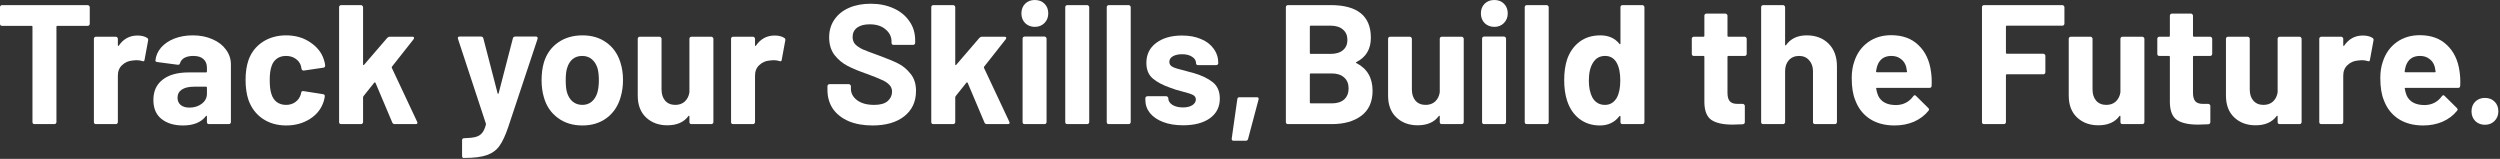 <svg width="1448" height="92" viewBox="0 0 1448 92" fill="none" xmlns="http://www.w3.org/2000/svg">
<rect x="0" y="0" width="1448" height="92" fill="#333333" stroke="none"/>
<path d="M714.492 81.528C713.704 81.528 713.343 81.101 713.409 80.248L716.658 57.404C716.724 56.682 717.151 56.321 717.938 56.321H727.982C728.835 56.321 729.163 56.748 728.966 57.601L722.861 80.543C722.665 81.2 722.205 81.528 721.483 81.528H714.492Z" fill="white"/>
<path d="M685.252 72.568C680.854 72.568 677.014 71.944 673.732 70.697C670.45 69.45 667.89 67.71 666.052 65.478C664.28 63.246 663.394 60.719 663.394 57.897V56.912C663.394 56.584 663.492 56.321 663.689 56.124C663.952 55.862 664.247 55.73 664.575 55.73H675.505C675.833 55.73 676.095 55.862 676.292 56.124C676.555 56.321 676.686 56.584 676.686 56.912V57.01C676.686 58.455 677.474 59.702 679.049 60.752C680.69 61.737 682.725 62.229 685.154 62.229C687.386 62.229 689.191 61.802 690.569 60.949C691.948 60.03 692.637 58.914 692.637 57.601C692.637 56.419 692.046 55.533 690.865 54.943C689.683 54.352 687.747 53.728 685.055 53.072C681.97 52.284 679.542 51.529 677.769 50.807C673.568 49.363 670.22 47.591 667.726 45.49C665.232 43.39 663.984 40.37 663.984 36.431C663.984 31.574 665.855 27.734 669.597 24.911C673.404 22.023 678.426 20.579 684.662 20.579C688.863 20.579 692.539 21.268 695.69 22.647C698.84 23.959 701.269 25.83 702.976 28.259C704.748 30.688 705.634 33.445 705.634 36.53C705.634 36.858 705.503 37.154 705.24 37.416C705.044 37.613 704.781 37.712 704.453 37.712H693.917C693.589 37.712 693.294 37.613 693.031 37.416C692.834 37.154 692.736 36.858 692.736 36.53C692.736 35.086 691.981 33.871 690.471 32.887C689.027 31.902 687.09 31.41 684.662 31.41C682.495 31.41 680.723 31.804 679.345 32.591C677.966 33.379 677.277 34.462 677.277 35.841C677.277 37.154 677.933 38.138 679.246 38.795C680.625 39.451 682.889 40.14 686.04 40.862C686.762 41.059 687.583 41.289 688.502 41.552C689.421 41.748 690.405 42.011 691.456 42.339C696.116 43.718 699.792 45.49 702.484 47.656C705.175 49.822 706.521 52.973 706.521 57.109C706.521 61.966 704.584 65.774 700.711 68.531C696.904 71.222 691.751 72.568 685.252 72.568Z" fill="white"/>
<path d="M642.21 71.878C641.882 71.878 641.586 71.78 641.324 71.583C641.127 71.32 641.028 71.025 641.028 70.697V4.135C641.028 3.807 641.127 3.545 641.324 3.348C641.586 3.085 641.882 2.954 642.21 2.954H653.73C654.058 2.954 654.321 3.085 654.518 3.348C654.78 3.545 654.912 3.807 654.912 4.135V70.697C654.912 71.025 654.78 71.32 654.518 71.583C654.321 71.78 654.058 71.878 653.73 71.878H642.21Z" fill="white"/>
<path d="M618.172 71.878C617.844 71.878 617.548 71.78 617.286 71.583C617.089 71.32 616.99 71.025 616.99 70.697V4.135C616.99 3.807 617.089 3.545 617.286 3.348C617.548 3.085 617.844 2.954 618.172 2.954H629.692C630.02 2.954 630.283 3.085 630.48 3.348C630.742 3.545 630.874 3.807 630.874 4.135V70.697C630.874 71.025 630.742 71.32 630.48 71.583C630.283 71.78 630.02 71.878 629.692 71.878H618.172Z" fill="white"/>
<path d="M599.376 15.557C597.144 15.557 595.274 14.835 593.764 13.391C592.32 11.881 591.598 10.01 591.598 7.779C591.598 5.481 592.32 3.61 593.764 2.166C595.208 0.722 597.079 0 599.376 0C601.674 0 603.545 0.722 604.989 2.166C606.433 3.61 607.155 5.481 607.155 7.779C607.155 10.01 606.4 11.881 604.89 13.391C603.446 14.835 601.608 15.557 599.376 15.557ZM593.468 71.878C593.14 71.878 592.845 71.78 592.582 71.583C592.385 71.32 592.287 71.025 592.287 70.697V22.351C592.287 22.023 592.385 21.76 592.582 21.564C592.845 21.301 593.14 21.17 593.468 21.17H604.989C605.317 21.17 605.579 21.301 605.776 21.564C606.039 21.76 606.17 22.023 606.17 22.351V70.697C606.17 71.025 606.039 71.32 605.776 71.583C605.579 71.78 605.317 71.878 604.989 71.878H593.468Z" fill="white"/>
<path d="M540.574 71.878C540.246 71.878 539.95 71.78 539.688 71.583C539.491 71.32 539.393 71.025 539.393 70.697V4.135C539.393 3.807 539.491 3.545 539.688 3.348C539.95 3.085 540.246 2.954 540.574 2.954H552.094C552.423 2.954 552.685 3.085 552.882 3.348C553.145 3.545 553.276 3.807 553.276 4.135V37.318C553.276 37.514 553.342 37.646 553.473 37.711C553.604 37.711 553.735 37.646 553.867 37.514L567.258 21.957C567.717 21.498 568.21 21.268 568.735 21.268H581.83C582.487 21.268 582.815 21.498 582.815 21.957C582.815 22.154 582.716 22.417 582.52 22.745L570.015 38.598C569.883 38.86 569.851 39.09 569.916 39.287L584.587 70.5C584.719 70.762 584.784 70.959 584.784 71.091C584.784 71.616 584.423 71.878 583.701 71.878H571.59C570.934 71.878 570.474 71.583 570.212 70.992L560.464 47.952C560.398 47.82 560.267 47.755 560.07 47.755C559.939 47.689 559.84 47.722 559.774 47.853L553.473 55.73C553.342 55.993 553.276 56.19 553.276 56.321V70.697C553.276 71.025 553.145 71.32 552.882 71.583C552.685 71.78 552.423 71.878 552.094 71.878H540.574Z" fill="white"/>
<path d="M505.351 72.666C500.099 72.666 495.504 71.845 491.566 70.204C487.627 68.498 484.575 66.102 482.409 63.017C480.308 59.866 479.258 56.223 479.258 52.087V49.921C479.258 49.593 479.356 49.33 479.553 49.133C479.816 48.871 480.111 48.739 480.439 48.739H491.664C491.992 48.739 492.255 48.871 492.452 49.133C492.714 49.33 492.846 49.593 492.846 49.921V51.398C492.846 54.023 494.06 56.255 496.489 58.093C498.918 59.866 502.2 60.752 506.335 60.752C509.814 60.752 512.407 60.03 514.114 58.586C515.821 57.076 516.674 55.238 516.674 53.072C516.674 51.496 516.149 50.184 515.098 49.133C514.048 48.017 512.604 47.066 510.766 46.278C508.994 45.424 506.138 44.276 502.2 42.831C497.802 41.322 494.06 39.779 490.975 38.204C487.955 36.628 485.395 34.495 483.295 31.804C481.26 29.047 480.242 25.666 480.242 21.662C480.242 17.723 481.26 14.277 483.295 11.323C485.33 8.369 488.152 6.105 491.763 4.529C495.373 2.954 499.541 2.166 504.268 2.166C509.256 2.166 513.687 3.052 517.56 4.825C521.499 6.597 524.551 9.091 526.717 12.308C528.949 15.459 530.065 19.135 530.065 23.336V24.813C530.065 25.141 529.934 25.436 529.671 25.699C529.474 25.896 529.212 25.994 528.883 25.994H517.56C517.232 25.994 516.936 25.896 516.674 25.699C516.477 25.436 516.379 25.141 516.379 24.813V24.025C516.379 21.268 515.23 18.938 512.932 17.034C510.7 15.065 507.615 14.08 503.677 14.08C500.592 14.08 498.163 14.737 496.39 16.049C494.684 17.362 493.83 19.168 493.83 21.465C493.83 23.106 494.323 24.485 495.307 25.6C496.358 26.716 497.867 27.734 499.837 28.653C501.872 29.506 504.99 30.688 509.191 32.197C513.851 33.904 517.494 35.414 520.12 36.727C522.811 38.04 525.207 40.009 527.308 42.635C529.474 45.195 530.557 48.542 530.557 52.678C530.557 58.848 528.293 63.739 523.763 67.349C519.234 70.894 513.096 72.666 505.351 72.666Z" fill="white"/>
<path d="M448.635 20.579C450.998 20.579 452.869 21.038 454.248 21.957C454.773 22.22 454.97 22.712 454.839 23.434L452.771 34.659C452.705 35.447 452.246 35.677 451.392 35.348C450.408 35.02 449.259 34.856 447.946 34.856C447.421 34.856 446.699 34.922 445.78 35.053C443.417 35.25 441.415 36.136 439.774 37.712C438.133 39.221 437.312 41.256 437.312 43.816V70.697C437.312 71.025 437.181 71.32 436.918 71.583C436.721 71.78 436.459 71.878 436.13 71.878H424.61C424.282 71.878 423.987 71.78 423.724 71.583C423.527 71.32 423.429 71.025 423.429 70.697V22.45C423.429 22.122 423.527 21.859 423.724 21.662C423.987 21.399 424.282 21.268 424.61 21.268H436.13C436.459 21.268 436.721 21.399 436.918 21.662C437.181 21.859 437.312 22.122 437.312 22.45V26.191C437.312 26.388 437.378 26.52 437.509 26.585C437.64 26.651 437.739 26.618 437.804 26.487C440.496 22.548 444.106 20.579 448.635 20.579Z" fill="white"/>
<path d="M399.313 22.45C399.313 22.121 399.411 21.859 399.608 21.662C399.871 21.399 400.166 21.268 400.494 21.268H412.015C412.343 21.268 412.605 21.399 412.802 21.662C413.065 21.859 413.196 22.121 413.196 22.45V70.697C413.196 71.025 413.065 71.32 412.802 71.583C412.605 71.78 412.343 71.878 412.015 71.878H400.494C400.166 71.878 399.871 71.78 399.608 71.583C399.411 71.32 399.313 71.025 399.313 70.697V67.349C399.313 67.152 399.247 67.054 399.116 67.054C398.985 66.988 398.853 67.054 398.722 67.251C396.096 70.795 392.026 72.567 386.513 72.567C381.524 72.567 377.421 71.058 374.205 68.038C370.988 65.019 369.38 60.785 369.38 55.336V22.45C369.38 22.121 369.478 21.859 369.675 21.662C369.938 21.399 370.233 21.268 370.561 21.268H381.983C382.311 21.268 382.574 21.399 382.771 21.662C383.033 21.859 383.165 22.121 383.165 22.45V51.89C383.165 54.516 383.854 56.649 385.232 58.29C386.677 59.931 388.646 60.752 391.14 60.752C393.372 60.752 395.21 60.096 396.654 58.783C398.098 57.404 398.985 55.632 399.313 53.466V22.45Z" fill="white"/>
<path d="M337.316 72.666C331.802 72.666 327.076 71.222 323.137 68.334C319.199 65.445 316.507 61.507 315.063 56.518C314.144 53.433 313.685 50.085 313.685 46.475C313.685 42.602 314.144 39.123 315.063 36.038C316.573 31.18 319.297 27.373 323.236 24.616C327.174 21.859 331.9 20.48 337.414 20.48C342.797 20.48 347.392 21.859 351.199 24.616C355.006 27.307 357.698 31.082 359.273 35.939C360.323 39.221 360.849 42.667 360.849 46.278C360.849 49.822 360.389 53.137 359.47 56.223C358.026 61.343 355.335 65.38 351.396 68.334C347.523 71.222 342.83 72.666 337.316 72.666ZM337.316 60.752C339.482 60.752 341.32 60.096 342.83 58.783C344.34 57.47 345.423 55.665 346.079 53.367C346.604 51.267 346.867 48.969 346.867 46.475C346.867 43.718 346.604 41.387 346.079 39.484C345.357 37.252 344.241 35.512 342.731 34.265C341.221 33.018 339.384 32.394 337.217 32.394C334.985 32.394 333.115 33.018 331.605 34.265C330.161 35.512 329.11 37.252 328.454 39.484C327.929 41.059 327.666 43.389 327.666 46.475C327.666 49.429 327.896 51.726 328.356 53.367C329.012 55.665 330.095 57.47 331.605 58.783C333.18 60.096 335.084 60.752 337.316 60.752Z" fill="white"/>
<path d="M268.323 91.473C268.126 91.473 267.962 91.341 267.83 91.079C267.699 90.882 267.633 90.619 267.633 90.291V81.232C267.633 80.904 267.732 80.609 267.929 80.346C268.191 80.149 268.487 80.051 268.815 80.051C271.572 79.985 273.738 79.755 275.314 79.362C276.955 78.968 278.235 78.213 279.154 77.097C280.138 75.981 280.893 74.34 281.418 72.174C281.484 72.042 281.484 71.846 281.418 71.583L265.27 22.548C265.205 22.417 265.172 22.253 265.172 22.056C265.172 21.465 265.533 21.17 266.255 21.17H278.563C279.285 21.17 279.744 21.498 279.941 22.154L288.212 54.056C288.278 54.253 288.376 54.352 288.508 54.352C288.639 54.352 288.737 54.253 288.803 54.056L297.074 22.154C297.271 21.498 297.73 21.17 298.453 21.17H310.465C310.859 21.17 311.121 21.301 311.253 21.564C311.45 21.761 311.482 22.089 311.351 22.548L294.317 73.749C292.676 78.541 291.002 82.118 289.295 84.482C287.589 86.91 285.193 88.683 282.108 89.799C279.022 90.915 274.657 91.473 269.012 91.473H268.323Z" fill="white"/>
<path d="M197.587 71.878C197.259 71.878 196.963 71.78 196.701 71.583C196.504 71.32 196.405 71.025 196.405 70.697V4.135C196.405 3.807 196.504 3.545 196.701 3.348C196.963 3.085 197.259 2.954 197.587 2.954H209.107C209.435 2.954 209.698 3.085 209.895 3.348C210.157 3.545 210.289 3.807 210.289 4.135V37.318C210.289 37.514 210.354 37.646 210.486 37.711C210.617 37.711 210.748 37.646 210.879 37.514L224.27 21.957C224.73 21.498 225.222 21.268 225.747 21.268H238.843C239.499 21.268 239.828 21.498 239.828 21.957C239.828 22.154 239.729 22.417 239.532 22.745L227.027 38.598C226.896 38.86 226.863 39.09 226.929 39.287L241.6 70.5C241.731 70.762 241.797 70.959 241.797 71.091C241.797 71.616 241.436 71.878 240.714 71.878H228.603C227.946 71.878 227.487 71.583 227.224 70.992L217.476 47.952C217.411 47.82 217.28 47.755 217.083 47.755C216.951 47.689 216.853 47.722 216.787 47.853L210.486 55.73C210.354 55.993 210.289 56.19 210.289 56.321V70.697C210.289 71.025 210.157 71.32 209.895 71.583C209.698 71.78 209.435 71.878 209.107 71.878H197.587Z" fill="white"/>
<path d="M165.772 72.666C160.521 72.666 155.958 71.353 152.086 68.727C148.278 66.102 145.554 62.491 143.913 57.896C142.797 54.614 142.239 50.741 142.239 46.278C142.239 41.88 142.797 38.072 143.913 34.856C145.489 30.392 148.213 26.881 152.086 24.32C155.958 21.76 160.521 20.48 165.772 20.48C171.023 20.48 175.618 21.793 179.557 24.419C183.561 27.045 186.22 30.36 187.532 34.364C188.058 35.939 188.32 37.121 188.32 37.908V38.105C188.32 38.696 187.992 39.057 187.336 39.188L176.012 40.862H175.815C175.225 40.862 174.831 40.534 174.634 39.878L174.338 38.302C173.879 36.596 172.861 35.184 171.286 34.068C169.711 32.952 167.84 32.394 165.674 32.394C163.573 32.394 161.801 32.92 160.357 33.97C158.912 35.02 157.895 36.464 157.304 38.302C156.582 40.272 156.221 42.963 156.221 46.376C156.221 49.79 156.549 52.481 157.206 54.45C157.796 56.419 158.814 57.962 160.258 59.078C161.768 60.194 163.573 60.752 165.674 60.752C167.708 60.752 169.481 60.227 170.991 59.176C172.566 58.06 173.649 56.551 174.24 54.647C174.306 54.516 174.338 54.319 174.338 54.056C174.404 53.991 174.437 53.892 174.437 53.761C174.502 52.973 174.962 52.645 175.815 52.776L187.139 54.549C187.795 54.68 188.123 55.041 188.123 55.632C188.123 56.157 187.926 57.142 187.532 58.586C186.154 62.984 183.463 66.43 179.458 68.924C175.52 71.419 170.958 72.666 165.772 72.666Z" fill="white"/>
<path d="M111.684 20.48C115.951 20.48 119.758 21.235 123.106 22.745C126.454 24.189 129.047 26.191 130.885 28.751C132.788 31.311 133.74 34.167 133.74 37.318V70.697C133.74 71.025 133.609 71.32 133.346 71.583C133.149 71.78 132.887 71.878 132.559 71.878H121.038C120.71 71.878 120.415 71.78 120.152 71.583C119.955 71.32 119.857 71.025 119.857 70.697V67.447C119.857 67.251 119.791 67.119 119.66 67.053C119.529 66.988 119.397 67.053 119.266 67.251C116.509 70.861 112.078 72.666 105.973 72.666C100.853 72.666 96.718 71.419 93.567 68.924C90.416 66.43 88.841 62.754 88.841 57.896C88.841 52.842 90.613 48.936 94.158 46.179C97.703 43.357 102.757 41.945 109.321 41.945H119.364C119.693 41.945 119.857 41.781 119.857 41.453V39.287C119.857 37.121 119.2 35.447 117.888 34.265C116.575 33.018 114.605 32.394 111.98 32.394C109.945 32.394 108.238 32.755 106.86 33.477C105.547 34.2 104.693 35.217 104.3 36.53C104.103 37.252 103.676 37.58 103.02 37.514L91.106 35.939C90.318 35.808 89.957 35.512 90.022 35.053C90.285 32.296 91.368 29.802 93.272 27.57C95.241 25.338 97.801 23.598 100.952 22.351C104.168 21.104 107.746 20.48 111.684 20.48ZM109.715 62.327C112.538 62.327 114.934 61.572 116.903 60.063C118.872 58.553 119.857 56.616 119.857 54.253V50.709C119.857 50.38 119.693 50.216 119.364 50.216H112.275C109.321 50.216 106.991 50.774 105.284 51.89C103.643 53.006 102.823 54.581 102.823 56.616C102.823 58.389 103.446 59.8 104.693 60.85C105.941 61.835 107.615 62.327 109.715 62.327Z" fill="white"/>
<path d="M79.589 20.579C81.953 20.579 83.823 21.038 85.202 21.957C85.727 22.22 85.924 22.712 85.793 23.434L83.725 34.659C83.659 35.447 83.2 35.677 82.346 35.348C81.362 35.02 80.213 34.856 78.9 34.856C78.375 34.856 77.653 34.922 76.734 35.053C74.371 35.25 72.369 36.136 70.728 37.712C69.087 39.221 68.266 41.256 68.266 43.816V70.697C68.266 71.025 68.135 71.32 67.872 71.583C67.675 71.78 67.413 71.878 67.085 71.878H55.564C55.236 71.878 54.941 71.78 54.678 71.583C54.481 71.32 54.383 71.025 54.383 70.697V22.45C54.383 22.122 54.481 21.859 54.678 21.662C54.941 21.399 55.236 21.268 55.564 21.268H67.085C67.413 21.268 67.675 21.399 67.872 21.662C68.135 21.859 68.266 22.122 68.266 22.45V26.191C68.266 26.388 68.332 26.52 68.463 26.585C68.594 26.651 68.693 26.618 68.758 26.487C71.45 22.548 75.06 20.579 79.589 20.579Z" fill="white"/>
<path d="M50.807 2.954C51.135 2.954 51.398 3.085 51.595 3.348C51.857 3.545 51.989 3.807 51.989 4.135V13.785C51.989 14.113 51.857 14.408 51.595 14.671C51.398 14.868 51.135 14.966 50.807 14.966H33.182C32.854 14.966 32.69 15.13 32.69 15.459V70.697C32.69 71.025 32.559 71.32 32.296 71.583C32.099 71.78 31.837 71.878 31.508 71.878H19.988C19.66 71.878 19.364 71.78 19.102 71.583C18.905 71.32 18.806 71.025 18.806 70.697V15.459C18.806 15.13 18.642 14.966 18.314 14.966H1.182C0.853 14.966 0.558 14.868 0.295 14.671C0.098 14.408 0 14.113 0 13.785V4.135C0 3.807 0.098 3.545 0.295 3.348C0.558 3.085 0.853 2.954 1.182 2.954H50.807Z" fill="white"/>
<path d="M1439.27 72.272C1437.04 72.272 1435.17 71.55 1433.66 70.106C1432.22 68.596 1431.5 66.725 1431.5 64.494C1431.5 62.196 1432.22 60.325 1433.66 58.881C1435.11 57.437 1436.98 56.715 1439.27 56.715C1441.57 56.715 1443.44 57.437 1444.89 58.881C1446.33 60.325 1447.05 62.196 1447.05 64.494C1447.05 66.725 1446.3 68.596 1444.79 70.106C1443.34 71.55 1441.51 72.272 1439.27 72.272Z" fill="white"/>
<path d="M1424.57 41.355C1424.96 43.849 1425.09 46.639 1424.96 49.724C1424.9 50.512 1424.47 50.906 1423.68 50.906H1393.26C1392.86 50.906 1392.73 51.07 1392.86 51.398C1393.06 52.711 1393.42 54.024 1393.95 55.337C1395.65 59.012 1399.13 60.85 1404.38 60.85C1408.58 60.785 1411.9 59.078 1414.33 55.73C1414.59 55.337 1414.89 55.139 1415.21 55.139C1415.41 55.139 1415.64 55.271 1415.9 55.533L1422.99 62.524C1423.32 62.852 1423.48 63.148 1423.48 63.41C1423.48 63.542 1423.35 63.804 1423.09 64.198C1420.92 66.889 1418.13 68.99 1414.72 70.5C1411.31 71.944 1407.57 72.666 1403.5 72.666C1397.85 72.666 1393.06 71.386 1389.12 68.826C1385.25 66.266 1382.46 62.688 1380.75 58.093C1379.37 54.811 1378.68 50.512 1378.68 45.195C1378.68 41.584 1379.18 38.401 1380.16 35.644C1381.67 30.983 1384.3 27.274 1388.04 24.517C1391.84 21.76 1396.34 20.382 1401.53 20.382C1408.09 20.382 1413.34 22.286 1417.28 26.093C1421.29 29.9 1423.71 34.987 1424.57 41.355ZM1401.63 32.395C1397.49 32.395 1394.77 34.331 1393.45 38.204C1393.19 39.057 1392.96 40.108 1392.76 41.355C1392.76 41.683 1392.93 41.847 1393.26 41.847H1410.29C1410.68 41.847 1410.82 41.683 1410.68 41.355C1410.36 39.451 1410.19 38.532 1410.19 38.598C1409.6 36.628 1408.55 35.119 1407.04 34.068C1405.6 32.953 1403.79 32.395 1401.63 32.395Z" fill="white"/>
<path d="M1368.53 20.579C1370.89 20.579 1372.76 21.038 1374.14 21.957C1374.67 22.22 1374.86 22.712 1374.73 23.434L1372.67 34.659C1372.6 35.447 1372.14 35.677 1371.29 35.348C1370.3 35.02 1369.15 34.856 1367.84 34.856C1367.32 34.856 1366.59 34.922 1365.67 35.053C1363.31 35.25 1361.31 36.136 1359.67 37.712C1358.03 39.221 1357.21 41.256 1357.21 43.816V70.697C1357.21 71.025 1357.08 71.32 1356.81 71.583C1356.62 71.78 1356.35 71.878 1356.03 71.878H1344.5C1344.18 71.878 1343.88 71.78 1343.62 71.583C1343.42 71.32 1343.32 71.025 1343.32 70.697V22.45C1343.32 22.122 1343.42 21.859 1343.62 21.662C1343.88 21.399 1344.18 21.268 1344.5 21.268H1356.03C1356.35 21.268 1356.62 21.399 1356.81 21.662C1357.08 21.859 1357.21 22.122 1357.21 22.45V26.191C1357.21 26.388 1357.27 26.52 1357.4 26.585C1357.53 26.651 1357.63 26.618 1357.7 26.487C1360.39 22.548 1364 20.579 1368.53 20.579Z" fill="white"/>
<path d="M1319.21 22.45C1319.21 22.121 1319.31 21.859 1319.5 21.662C1319.77 21.399 1320.06 21.268 1320.39 21.268H1331.91C1332.24 21.268 1332.5 21.399 1332.7 21.662C1332.96 21.859 1333.09 22.121 1333.09 22.45V70.697C1333.09 71.025 1332.96 71.32 1332.7 71.583C1332.5 71.78 1332.24 71.878 1331.91 71.878H1320.39C1320.06 71.878 1319.77 71.78 1319.5 71.583C1319.31 71.32 1319.21 71.025 1319.21 70.697V67.349C1319.21 67.152 1319.14 67.054 1319.01 67.054C1318.88 66.988 1318.75 67.054 1318.62 67.251C1315.99 70.795 1311.92 72.567 1306.41 72.567C1301.42 72.567 1297.32 71.058 1294.1 68.038C1290.88 65.019 1289.27 60.785 1289.27 55.336V22.45C1289.27 22.121 1289.37 21.859 1289.57 21.662C1289.83 21.399 1290.13 21.268 1290.46 21.268H1301.88C1302.21 21.268 1302.47 21.399 1302.67 21.662C1302.93 21.859 1303.06 22.121 1303.06 22.45V51.89C1303.06 54.516 1303.75 56.649 1305.13 58.29C1306.57 59.931 1308.54 60.752 1311.03 60.752C1313.27 60.752 1315.1 60.096 1316.55 58.783C1317.99 57.404 1318.88 55.632 1319.21 53.466V22.45Z" fill="white"/>
<path d="M1281.31 31.213C1281.31 31.541 1281.18 31.837 1280.92 32.099C1280.72 32.296 1280.46 32.395 1280.13 32.395H1270.68C1270.35 32.395 1270.18 32.559 1270.18 32.887V53.761C1270.18 55.927 1270.61 57.535 1271.46 58.586C1272.38 59.636 1273.83 60.161 1275.8 60.161H1279.05C1279.37 60.161 1279.64 60.292 1279.83 60.555C1280.1 60.752 1280.23 61.014 1280.23 61.343V70.697C1280.23 71.419 1279.83 71.846 1279.05 71.977C1276.29 72.108 1274.32 72.174 1273.14 72.174C1267.69 72.174 1263.62 71.287 1260.93 69.515C1258.24 67.677 1256.86 64.264 1256.79 59.275V32.887C1256.79 32.559 1256.63 32.395 1256.3 32.395H1250.69C1250.36 32.395 1250.06 32.296 1249.8 32.099C1249.61 31.837 1249.51 31.541 1249.51 31.213V22.45C1249.51 22.121 1249.61 21.859 1249.8 21.662C1250.06 21.399 1250.36 21.268 1250.69 21.268H1256.3C1256.63 21.268 1256.79 21.104 1256.79 20.776V9.059C1256.79 8.73 1256.89 8.468 1257.09 8.271C1257.35 8.008 1257.65 7.877 1257.97 7.877H1269C1269.33 7.877 1269.59 8.008 1269.79 8.271C1270.05 8.468 1270.18 8.73 1270.18 9.059V20.776C1270.18 21.104 1270.35 21.268 1270.68 21.268H1280.13C1280.46 21.268 1280.72 21.399 1280.92 21.662C1281.18 21.859 1281.31 22.121 1281.31 22.45V31.213Z" fill="white"/>
<path d="M1228.15 22.45C1228.15 22.121 1228.25 21.859 1228.44 21.662C1228.71 21.399 1229 21.268 1229.33 21.268H1240.85C1241.18 21.268 1241.44 21.399 1241.64 21.662C1241.9 21.859 1242.03 22.121 1242.03 22.45V70.697C1242.03 71.025 1241.9 71.32 1241.64 71.583C1241.44 71.78 1241.18 71.878 1240.85 71.878H1229.33C1229 71.878 1228.71 71.78 1228.44 71.583C1228.25 71.32 1228.15 71.025 1228.15 70.697V67.349C1228.15 67.152 1228.08 67.054 1227.95 67.054C1227.82 66.988 1227.69 67.054 1227.56 67.251C1224.93 70.795 1220.86 72.567 1215.35 72.567C1210.36 72.567 1206.26 71.058 1203.04 68.038C1199.82 65.019 1198.21 60.785 1198.21 55.336V22.45C1198.21 22.121 1198.31 21.859 1198.51 21.662C1198.77 21.399 1199.07 21.268 1199.4 21.268H1210.82C1211.15 21.268 1211.41 21.399 1211.61 21.662C1211.87 21.859 1212 22.121 1212 22.45V51.89C1212 54.516 1212.69 56.649 1214.07 58.29C1215.51 59.931 1217.48 60.752 1219.98 60.752C1222.21 60.752 1224.05 60.096 1225.49 58.783C1226.93 57.404 1227.82 55.632 1228.15 53.466V22.45Z" fill="white"/>
<path d="M1195.71 13.686C1195.71 14.015 1195.58 14.31 1195.32 14.572C1195.12 14.77 1194.86 14.868 1194.53 14.868H1162.33C1162 14.868 1161.84 15.032 1161.84 15.36V30.622C1161.84 30.95 1162 31.114 1162.33 31.114H1183.5C1183.83 31.114 1184.09 31.246 1184.29 31.508C1184.55 31.705 1184.68 31.968 1184.68 32.296V41.847C1184.68 42.175 1184.55 42.471 1184.29 42.733C1184.09 42.93 1183.83 43.029 1183.5 43.029H1162.33C1162 43.029 1161.84 43.193 1161.84 43.521V70.697C1161.84 71.025 1161.71 71.32 1161.45 71.583C1161.25 71.78 1160.99 71.878 1160.66 71.878H1149.14C1148.81 71.878 1148.51 71.78 1148.25 71.583C1148.05 71.32 1147.96 71.025 1147.96 70.697V4.135C1147.96 3.807 1148.05 3.545 1148.25 3.348C1148.51 3.085 1148.81 2.954 1149.14 2.954H1194.53C1194.86 2.954 1195.12 3.085 1195.32 3.348C1195.58 3.545 1195.71 3.807 1195.71 4.135V13.686Z" fill="white"/>
<path d="M1118.41 41.355C1118.8 43.849 1118.93 46.639 1118.8 49.724C1118.74 50.512 1118.31 50.906 1117.52 50.906H1087.1C1086.7 50.906 1086.57 51.07 1086.7 51.398C1086.9 52.711 1087.26 54.024 1087.79 55.337C1089.49 59.012 1092.97 60.85 1098.22 60.85C1102.42 60.785 1105.74 59.078 1108.17 55.73C1108.43 55.337 1108.73 55.139 1109.05 55.139C1109.25 55.139 1109.48 55.271 1109.74 55.533L1116.83 62.524C1117.16 62.852 1117.32 63.148 1117.32 63.41C1117.32 63.542 1117.19 63.804 1116.93 64.198C1114.76 66.889 1111.97 68.99 1108.56 70.5C1105.15 71.944 1101.41 72.666 1097.34 72.666C1091.69 72.666 1086.9 71.386 1082.96 68.826C1079.09 66.266 1076.3 62.688 1074.59 58.093C1073.21 54.811 1072.52 50.512 1072.52 45.195C1072.52 41.584 1073.02 38.401 1074 35.644C1075.51 30.983 1078.14 27.274 1081.88 24.517C1085.68 21.76 1090.18 20.382 1095.37 20.382C1101.93 20.382 1107.18 22.286 1111.12 26.093C1115.13 29.9 1117.55 34.987 1118.41 41.355ZM1095.47 32.395C1091.33 32.395 1088.61 34.331 1087.29 38.204C1087.03 39.057 1086.8 40.108 1086.6 41.355C1086.6 41.683 1086.77 41.847 1087.1 41.847H1104.13C1104.52 41.847 1104.66 41.683 1104.52 41.355C1104.2 39.451 1104.03 38.532 1104.03 38.598C1103.44 36.628 1102.39 35.119 1100.88 34.068C1099.44 32.953 1097.63 32.395 1095.47 32.395Z" fill="white"/>
<path d="M1046.44 20.48C1051.69 20.48 1055.92 22.089 1059.14 25.305C1062.35 28.521 1063.96 32.887 1063.96 38.401V70.697C1063.96 71.025 1063.83 71.32 1063.57 71.583C1063.37 71.78 1063.11 71.878 1062.78 71.878H1051.26C1050.93 71.878 1050.64 71.78 1050.37 71.583C1050.18 71.32 1050.08 71.025 1050.08 70.697V41.256C1050.08 38.63 1049.32 36.497 1047.81 34.856C1046.37 33.215 1044.43 32.394 1042.01 32.394C1039.58 32.394 1037.61 33.215 1036.1 34.856C1034.65 36.497 1033.93 38.63 1033.93 41.256V70.697C1033.93 71.025 1033.8 71.32 1033.54 71.583C1033.34 71.78 1033.08 71.878 1032.75 71.878H1021.23C1020.9 71.878 1020.61 71.78 1020.34 71.583C1020.15 71.32 1020.05 71.025 1020.05 70.697V4.135C1020.05 3.807 1020.15 3.545 1020.34 3.348C1020.61 3.085 1020.9 2.954 1021.23 2.954H1032.75C1033.08 2.954 1033.34 3.085 1033.54 3.348C1033.8 3.545 1033.93 3.807 1033.93 4.135V25.896C1033.93 26.093 1034 26.224 1034.13 26.29C1034.26 26.355 1034.36 26.323 1034.42 26.191C1037.11 22.384 1041.12 20.48 1046.44 20.48Z" fill="white"/>
<path d="M1011.69 31.213C1011.69 31.541 1011.56 31.837 1011.3 32.099C1011.1 32.296 1010.84 32.395 1010.51 32.395H1001.06C1000.73 32.395 1000.56 32.559 1000.56 32.887V53.761C1000.56 55.927 1000.99 57.535 1001.84 58.586C1002.76 59.636 1004.21 60.161 1006.18 60.161H1009.43C1009.75 60.161 1010.02 60.292 1010.21 60.555C1010.48 60.752 1010.61 61.014 1010.61 61.343V70.697C1010.61 71.419 1010.21 71.846 1009.43 71.977C1006.67 72.108 1004.7 72.174 1003.52 72.174C998.07 72.174 994 71.287 991.308 69.515C988.617 67.677 987.239 64.264 987.173 59.275V32.887C987.173 32.559 987.009 32.395 986.681 32.395H981.068C980.74 32.395 980.445 32.296 980.182 32.099C979.985 31.837 979.887 31.541 979.887 31.213V22.45C979.887 22.121 979.985 21.859 980.182 21.662C980.445 21.399 980.74 21.268 981.068 21.268H986.681C987.009 21.268 987.173 21.104 987.173 20.776V9.059C987.173 8.73 987.271 8.468 987.468 8.271C987.731 8.008 988.026 7.877 988.355 7.877H999.382C999.711 7.877 999.973 8.008 1000.17 8.271C1000.43 8.468 1000.56 8.73 1000.56 9.059V20.776C1000.56 21.104 1000.73 21.268 1001.06 21.268H1010.51C1010.84 21.268 1011.1 21.399 1011.3 21.662C1011.56 21.859 1011.69 22.121 1011.69 22.45V31.213Z" fill="white"/>
<path d="M938.571 4.135C938.571 3.807 938.669 3.545 938.866 3.348C939.129 3.085 939.424 2.954 939.752 2.954H951.273C951.601 2.954 951.863 3.085 952.06 3.348C952.323 3.545 952.454 3.807 952.454 4.135V70.697C952.454 71.025 952.323 71.32 952.06 71.583C951.863 71.78 951.601 71.878 951.273 71.878H939.752C939.424 71.878 939.129 71.78 938.866 71.583C938.669 71.32 938.571 71.025 938.571 70.697V67.447C938.571 67.251 938.505 67.152 938.374 67.152C938.243 67.086 938.111 67.119 937.98 67.251C935.223 70.861 931.449 72.666 926.657 72.666C922.062 72.666 918.09 71.386 914.743 68.826C911.461 66.266 909.097 62.754 907.653 58.29C906.537 54.877 905.979 50.906 905.979 46.376C905.979 41.716 906.57 37.646 907.752 34.167C909.262 29.966 911.625 26.651 914.841 24.222C918.123 21.728 922.16 20.48 926.952 20.48C931.678 20.48 935.354 22.121 937.98 25.404C938.111 25.6 938.243 25.666 938.374 25.6C938.505 25.535 938.571 25.404 938.571 25.207V4.135ZM936.503 56.518C937.816 54.089 938.472 50.774 938.472 46.573C938.472 42.175 937.75 38.729 936.306 36.234C934.796 33.674 932.597 32.394 929.709 32.394C926.624 32.394 924.294 33.674 922.718 36.234C921.077 38.794 920.257 42.274 920.257 46.672C920.257 50.61 920.946 53.892 922.324 56.518C923.965 59.341 926.394 60.752 929.611 60.752C932.565 60.752 934.862 59.341 936.503 56.518Z" fill="white"/>
<path d="M884.304 71.878C883.975 71.878 883.68 71.78 883.417 71.583C883.221 71.32 883.122 71.025 883.122 70.697V4.135C883.122 3.807 883.221 3.545 883.417 3.348C883.68 3.085 883.975 2.954 884.304 2.954H895.824C896.152 2.954 896.415 3.085 896.612 3.348C896.874 3.545 897.005 3.807 897.005 4.135V70.697C897.005 71.025 896.874 71.32 896.612 71.583C896.415 71.78 896.152 71.878 895.824 71.878H884.304Z" fill="white"/>
<path d="M865.509 15.557C863.277 15.557 861.406 14.835 859.897 13.391C858.453 11.881 857.73 10.01 857.73 7.779C857.73 5.481 858.453 3.61 859.897 2.166C861.341 0.722 863.212 0 865.509 0C867.807 0 869.677 0.722 871.121 2.166C872.566 3.61 873.288 5.481 873.288 7.779C873.288 10.01 872.533 11.881 871.023 13.391C869.579 14.835 867.741 15.557 865.509 15.557ZM859.601 71.878C859.273 71.878 858.978 71.78 858.715 71.583C858.518 71.32 858.42 71.025 858.42 70.697V22.351C858.42 22.023 858.518 21.76 858.715 21.564C858.978 21.301 859.273 21.17 859.601 21.17H871.121C871.45 21.17 871.712 21.301 871.909 21.564C872.172 21.76 872.303 22.023 872.303 22.351V70.697C872.303 71.025 872.172 71.32 871.909 71.583C871.712 71.78 871.45 71.878 871.121 71.878H859.601Z" fill="white"/>
<path d="M833.909 22.45C833.909 22.121 834.008 21.859 834.205 21.662C834.467 21.399 834.763 21.268 835.091 21.268H846.611C846.939 21.268 847.202 21.399 847.399 21.662C847.662 21.859 847.793 22.121 847.793 22.45V70.697C847.793 71.025 847.662 71.32 847.399 71.583C847.202 71.78 846.939 71.878 846.611 71.878H835.091C834.763 71.878 834.467 71.78 834.205 71.583C834.008 71.32 833.909 71.025 833.909 70.697V67.349C833.909 67.152 833.844 67.054 833.713 67.054C833.581 66.988 833.45 67.054 833.319 67.251C830.693 70.795 826.623 72.567 821.109 72.567C816.12 72.567 812.018 71.058 808.801 68.038C805.585 65.019 803.977 60.785 803.977 55.336V22.45C803.977 22.121 804.075 21.859 804.272 21.662C804.535 21.399 804.83 21.268 805.158 21.268H816.58C816.908 21.268 817.171 21.399 817.368 21.662C817.63 21.859 817.761 22.121 817.761 22.45V51.89C817.761 54.516 818.451 56.649 819.829 58.29C821.273 59.931 823.243 60.752 825.737 60.752C827.969 60.752 829.807 60.096 831.251 58.783C832.695 57.404 833.581 55.632 833.909 53.466V22.45Z" fill="white"/>
<path d="M785.638 35.939C785.244 36.136 785.244 36.333 785.638 36.53C791.874 39.746 794.992 45.096 794.992 52.579C794.992 58.947 792.826 63.771 788.493 67.053C784.161 70.27 778.483 71.878 771.459 71.878H745.957C745.629 71.878 745.333 71.78 745.071 71.583C744.874 71.32 744.775 71.025 744.775 70.697V4.135C744.775 3.807 744.874 3.545 745.071 3.348C745.333 3.085 745.629 2.954 745.957 2.954H770.671C786.228 2.954 794.007 9.256 794.007 21.859C794.007 28.423 791.217 33.117 785.638 35.939ZM759.151 14.868C758.823 14.868 758.659 15.032 758.659 15.36V30.721C758.659 31.049 758.823 31.213 759.151 31.213H770.671C773.756 31.213 776.152 30.491 777.859 29.047C779.566 27.602 780.419 25.633 780.419 23.139C780.419 20.579 779.566 18.577 777.859 17.133C776.152 15.623 773.756 14.868 770.671 14.868H759.151ZM771.459 59.866C774.479 59.866 776.842 59.111 778.548 57.601C780.255 56.026 781.108 53.892 781.108 51.201C781.108 48.51 780.255 46.409 778.548 44.899C776.842 43.324 774.446 42.536 771.361 42.536H759.151C758.823 42.536 758.659 42.7 758.659 43.029V59.373C758.659 59.702 758.823 59.866 759.151 59.866H771.459Z" fill="white"/>
</svg>
